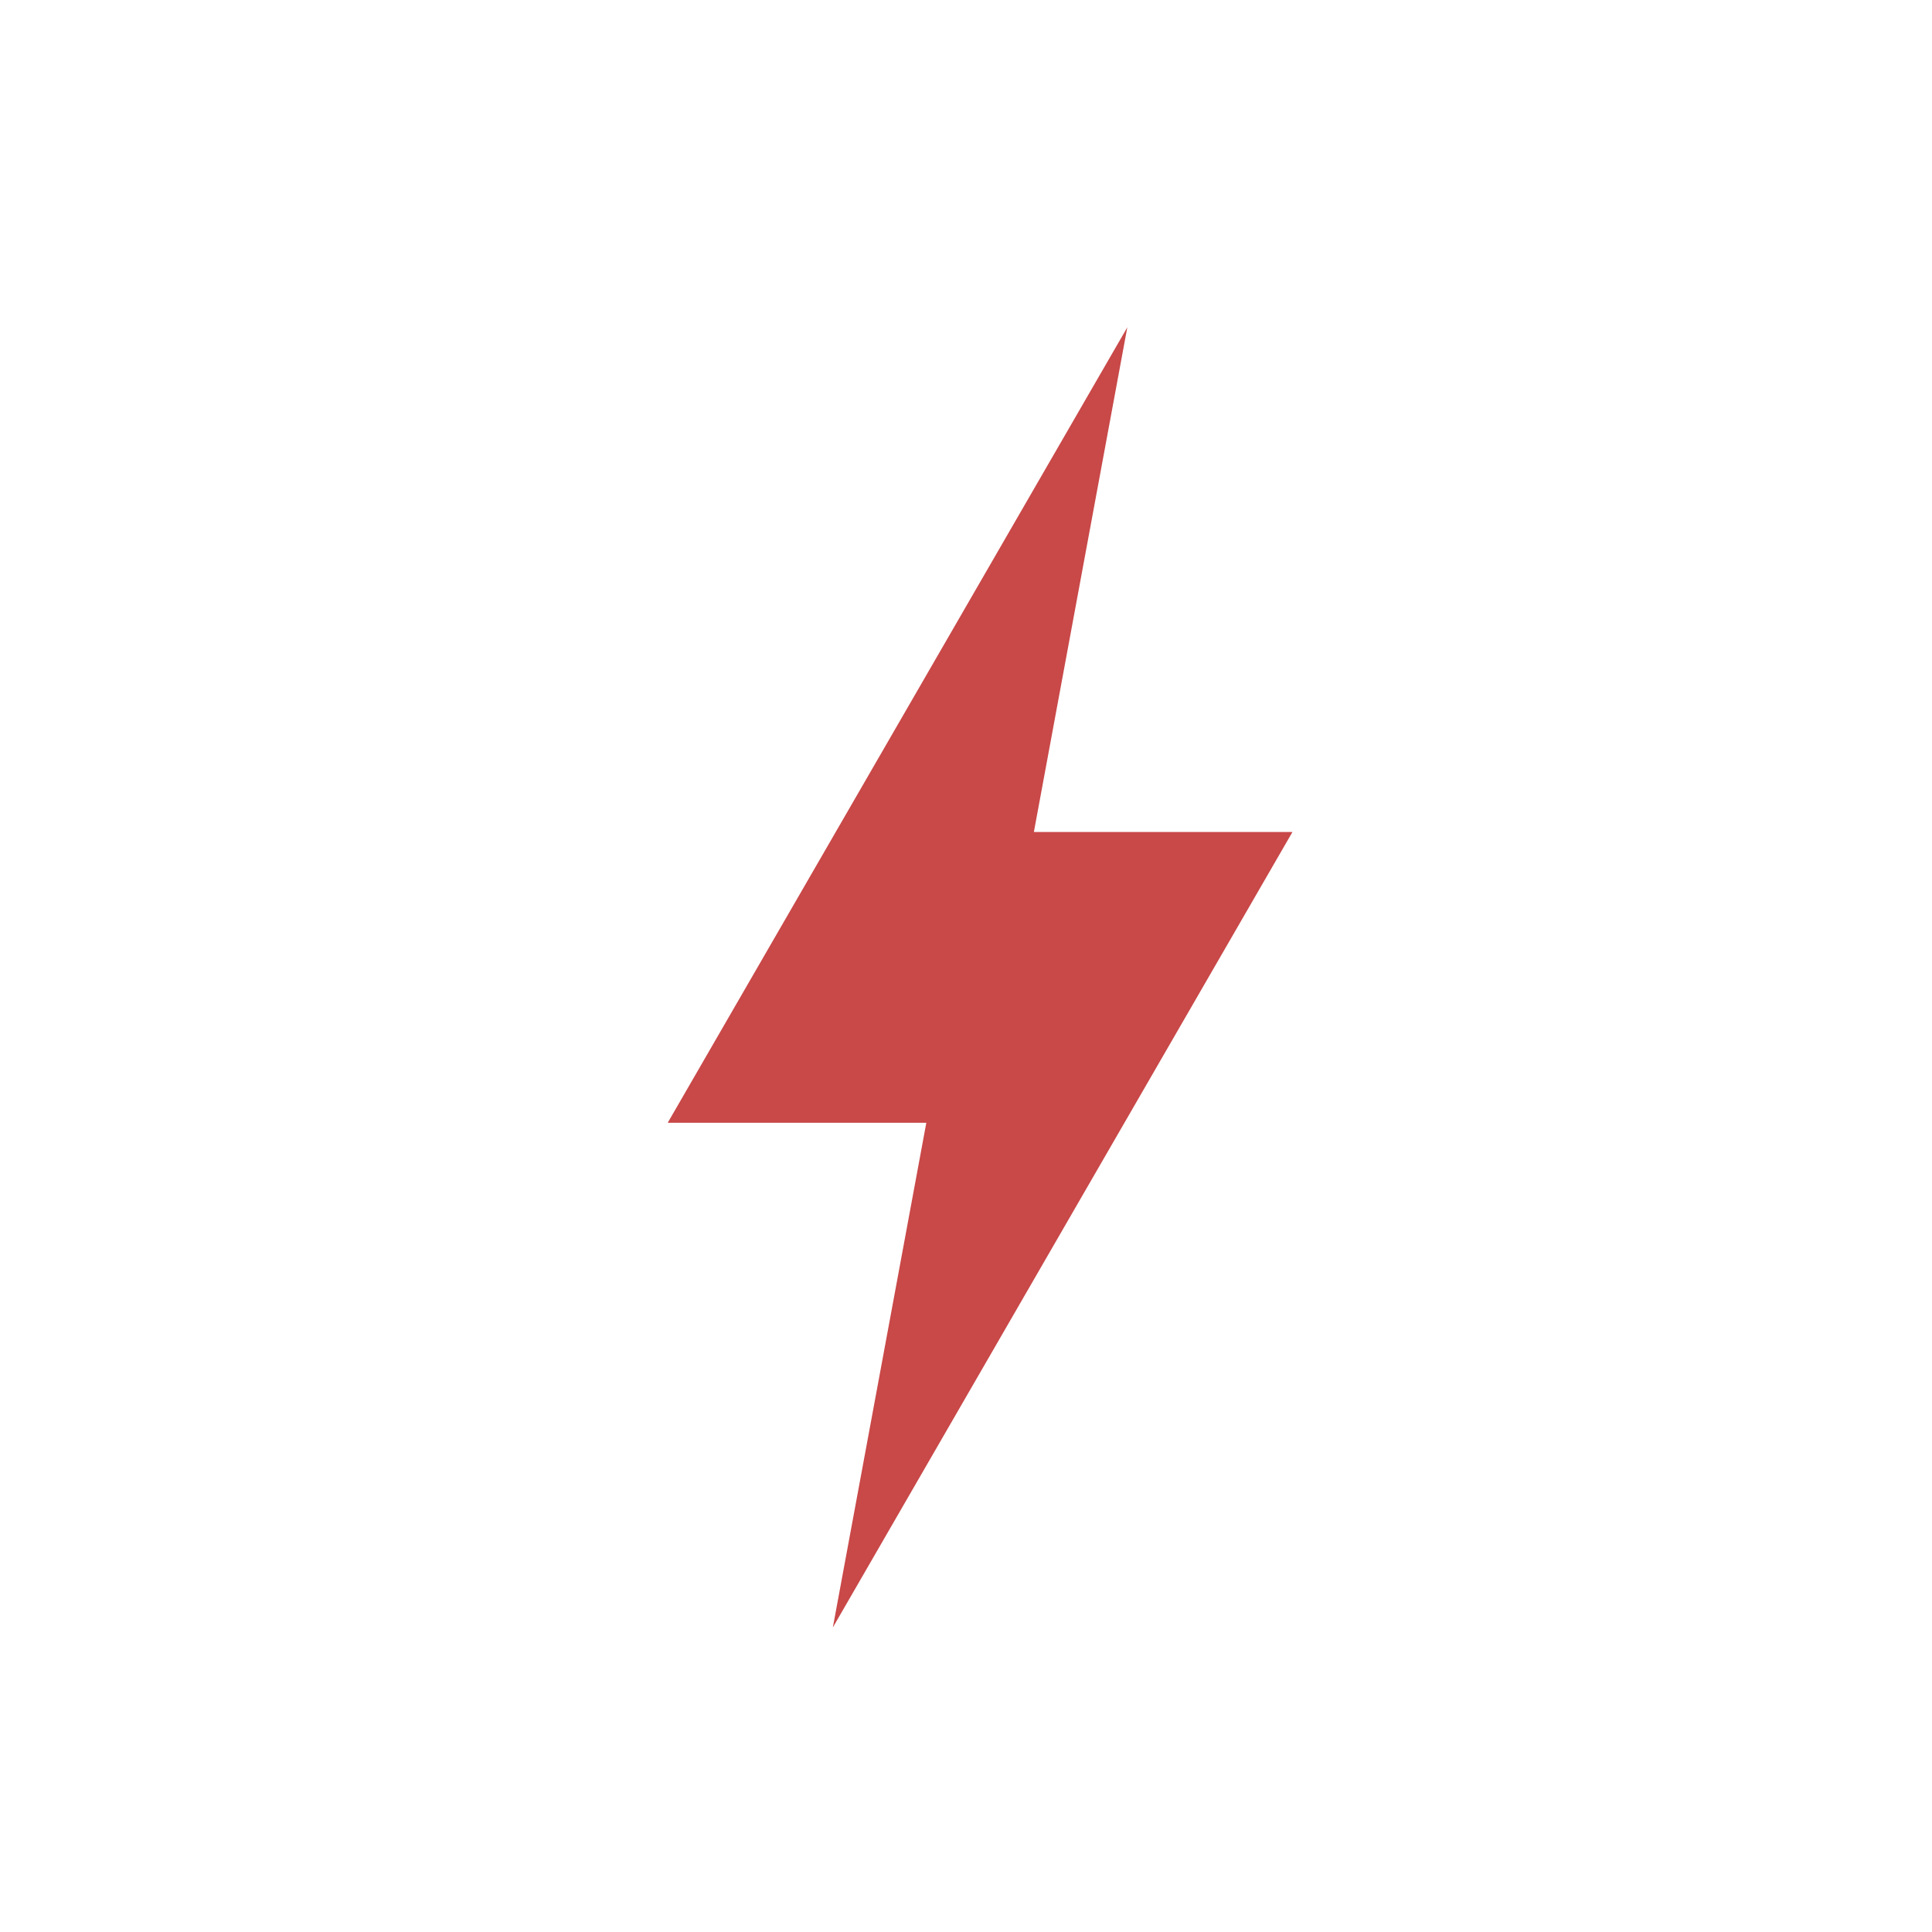 <svg width="97" height="97" viewBox="0 0 97 97" fill="none" xmlns="http://www.w3.org/2000/svg">
<path d="M52.015 28.857L37.416 54.125H49.208L46.4 69.285L60.999 44.018H49.208L52.015 28.857Z" fill="#C94848" stroke="#C94848" stroke-width="4.492" stroke-miterlimit="10" stroke-linecap="square"/>
</svg>
